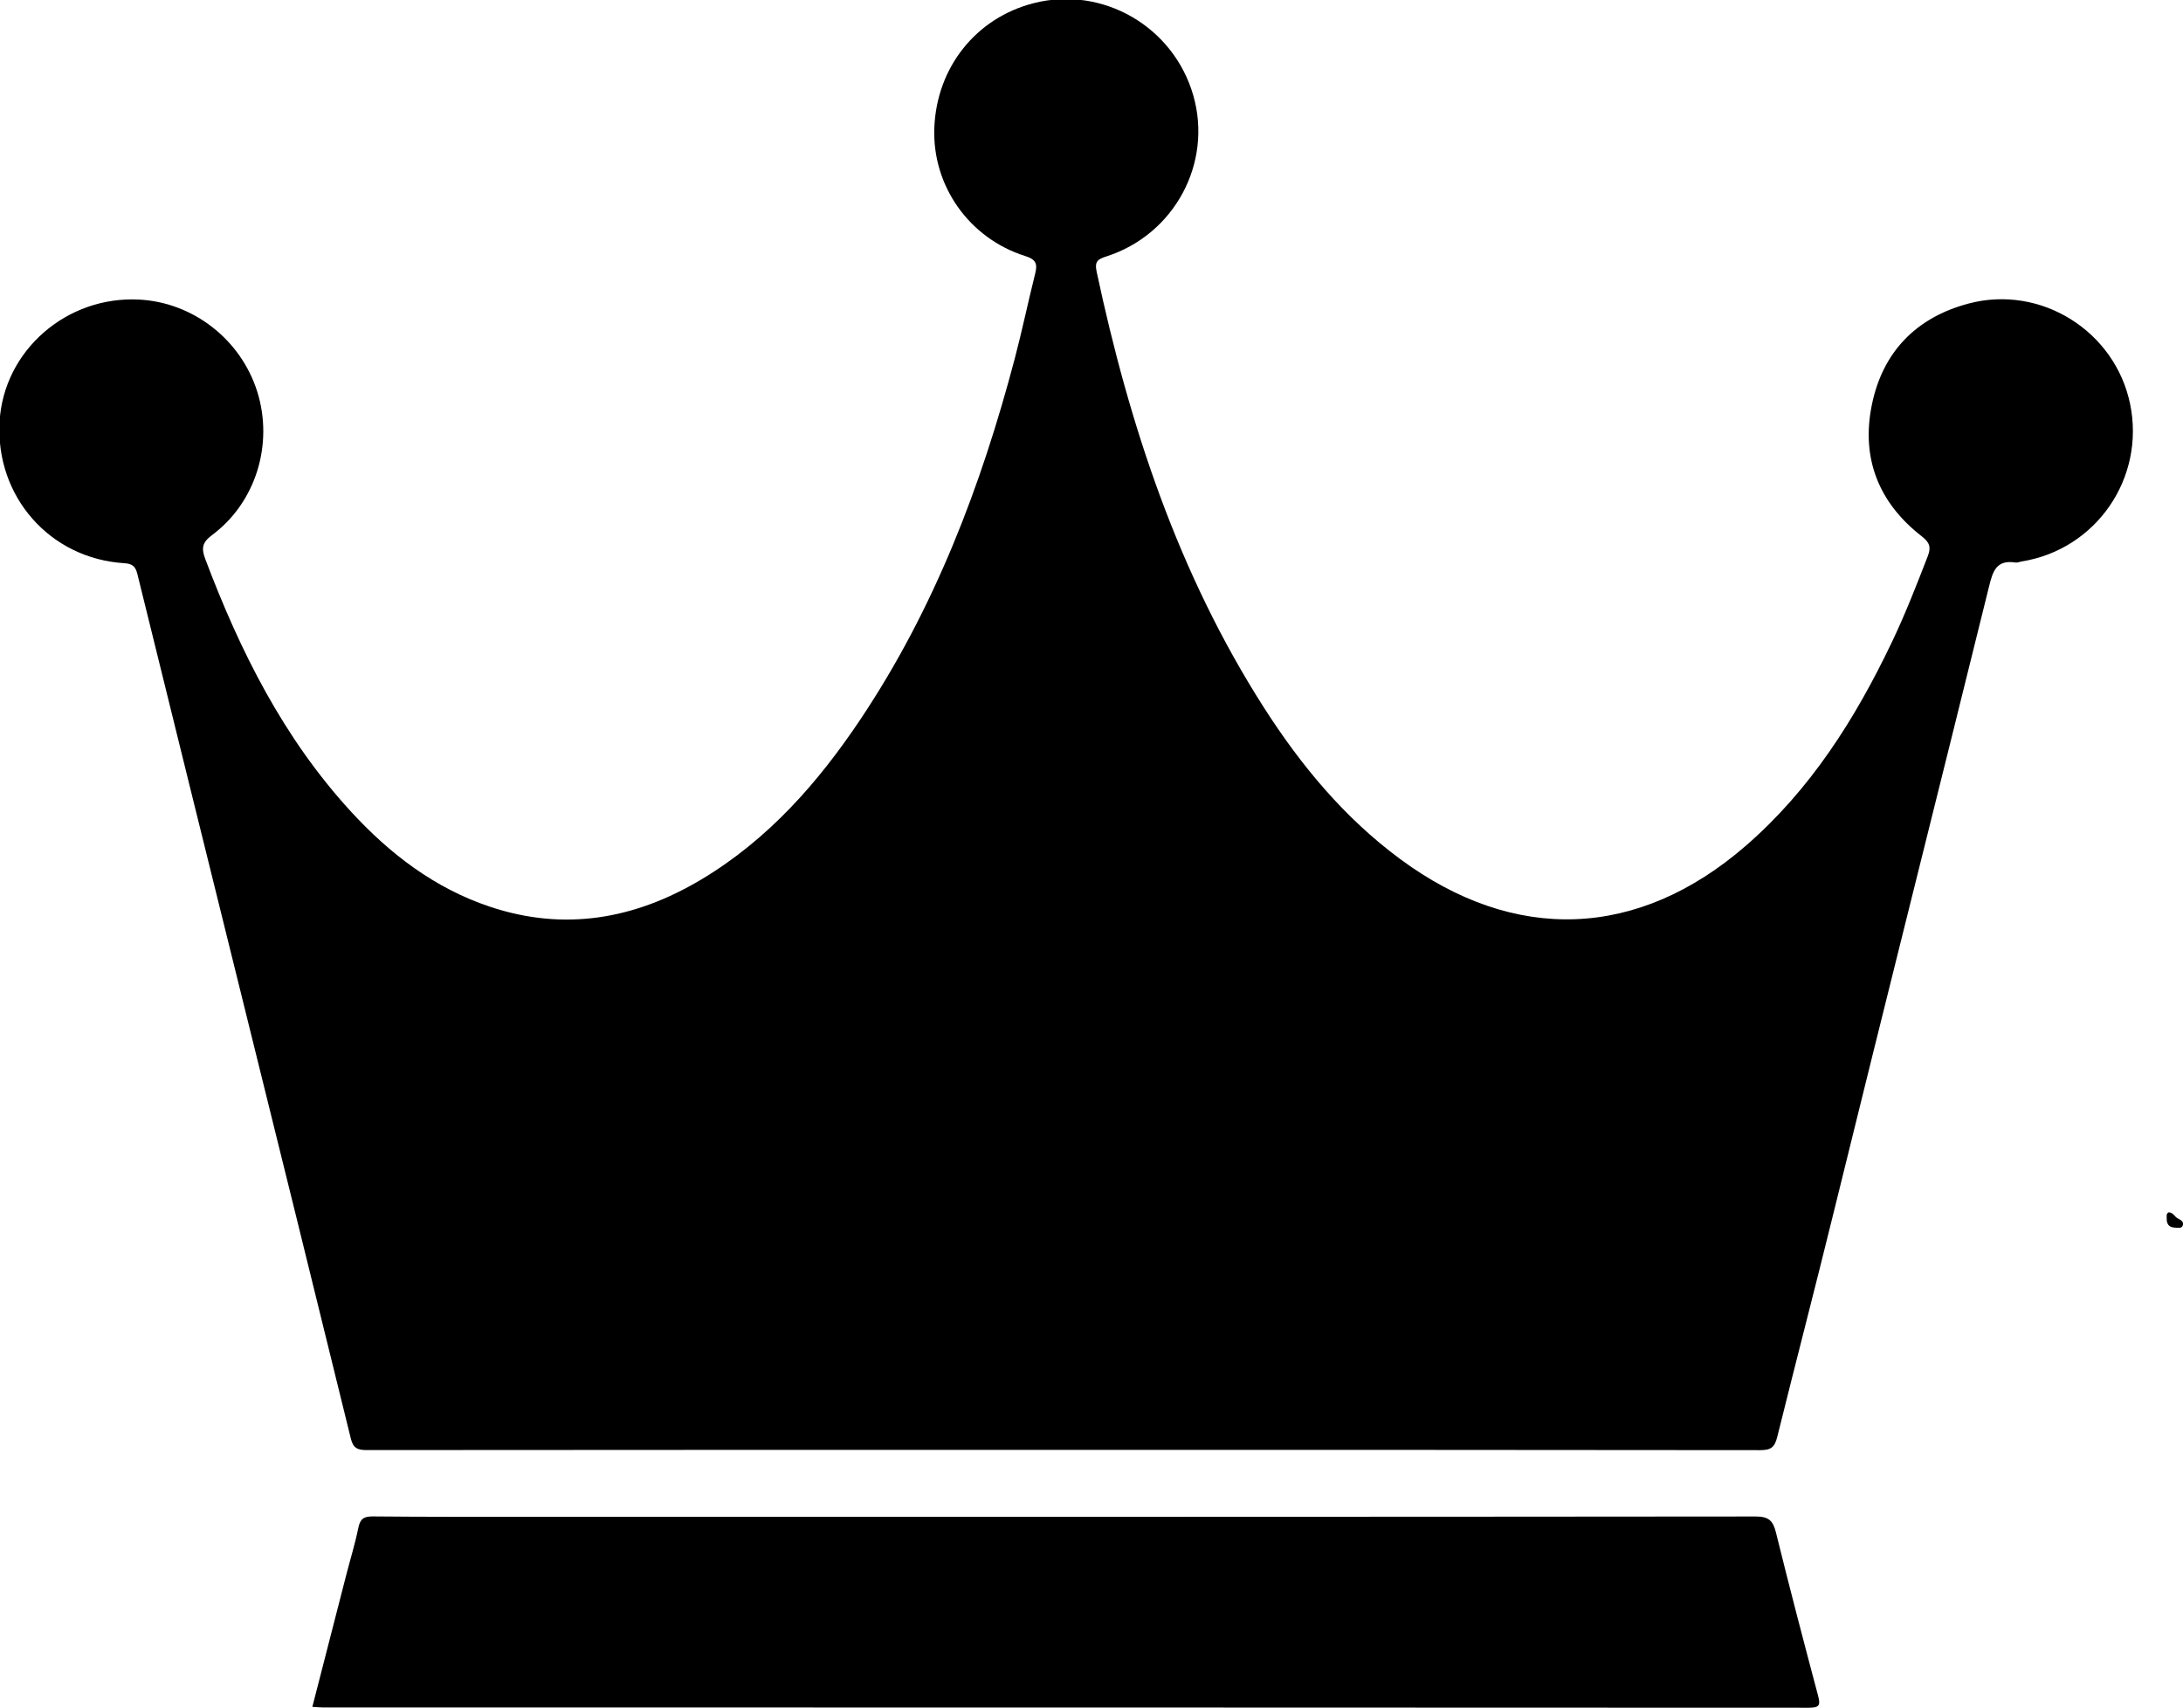 <?xml version="1.0" encoding="UTF-8" standalone="no"?>
<!-- Created with Inkscape (http://www.inkscape.org/) -->

<svg
   width="45.162mm"
   height="35.329mm"
   viewBox="0 0 45.162 35.329"
   version="1.1"
   id="svg1"
   xmlns="http://www.w3.org/2000/svg"
   xmlns:svg="http://www.w3.org/2000/svg">
  <defs
     id="defs1">
    <clipPath
       clipPathUnits="userSpaceOnUse"
       id="clipPath378">
      <path
         d="M 0,5534.03 H 1920 V 0 H 0 Z"
         transform="translate(-1375.721,-2643.703)"
         id="path378" />
    </clipPath>
    <clipPath
       clipPathUnits="userSpaceOnUse"
       id="clipPath380">
      <path
         d="M 0,5534.03 H 1920 V 0 H 0 Z"
         transform="translate(-1331.634,-2628.635)"
         id="path380" />
    </clipPath>
    <clipPath
       clipPathUnits="userSpaceOnUse"
       id="clipPath382">
      <path
         d="M 0,5534.03 H 1920 V 0 H 0 Z"
         transform="translate(-1440.475,-2657.626)"
         id="path382" />
    </clipPath>
    <clipPath
       clipPathUnits="userSpaceOnUse"
       id="clipPath384">
      <path
         d="M 0,5534.03 H 1920 V 0 H 0 Z"
         transform="translate(-1400.594,-2654.543)"
         id="path384" />
    </clipPath>
    <clipPath
       clipPathUnits="userSpaceOnUse"
       id="clipPath386">
      <path
         d="M 0,5534.03 H 1920 V 0 H 0 Z"
         transform="translate(-1413.544,-2650.298)"
         id="path386" />
    </clipPath>
    <clipPath
       clipPathUnits="userSpaceOnUse"
       id="clipPath388">
      <path
         d="M 0,5534.03 H 1920 V 0 H 0 Z"
         transform="translate(-1399.368,-2650.586)"
         id="path388" />
    </clipPath>
    <clipPath
       clipPathUnits="userSpaceOnUse"
       id="clipPath390">
      <path
         d="M 0,5534.03 H 1920 V 0 H 0 Z"
         transform="translate(-1405.347,-2650.568)"
         id="path390" />
    </clipPath>
  </defs>
  <g
     id="layer1"
     transform="translate(-82.55,-130.704)">
    <path
       id="path377"
       d="m 0,0 c -13.626,0 -27.251,0.003 -40.877,-0.011 -0.529,0 -0.789,0.111 -0.927,0.673 -2.11,8.613 -4.244,17.221 -6.373,25.83 -2.046,8.27 -4.094,16.539 -6.13,24.81 -0.108,0.44 -0.259,0.632 -0.774,0.663 -4.367,0.271 -7.558,3.916 -7.309,8.295 0.237,4.167 3.938,7.392 8.208,7.153 3.159,-0.177 5.939,-2.353 6.894,-5.396 0.962,-3.068 -0.078,-6.488 -2.642,-8.397 -0.584,-0.434 -0.646,-0.771 -0.405,-1.41 2.036,-5.4 4.589,-10.499 8.531,-14.793 2.282,-2.487 4.912,-4.501 8.149,-5.583 4.37,-1.46 8.493,-0.731 12.383,1.59 3.912,2.335 6.845,5.666 9.343,9.403 4.33,6.478 7.064,13.649 9.037,21.138 0.432,1.642 0.778,3.307 1.191,4.955 0.141,0.563 0.081,0.838 -0.573,1.044 -3.304,1.038 -5.465,4.134 -5.334,7.515 0.137,3.552 2.452,6.452 5.835,7.31 4.036,1.024 8.179,-1.373 9.34,-5.404 C 8.711,75.417 6.469,71.231 2.484,69.946 1.983,69.785 1.773,69.663 1.904,69.052 3.831,60.018 6.691,51.343 11.71,43.502 c 2.171,-3.394 4.721,-6.466 7.991,-8.881 6.707,-4.955 13.934,-4.687 20.236,0.773 3.8,3.292 6.42,7.439 8.564,11.924 0.788,1.648 1.45,3.348 2.11,5.049 0.204,0.526 0.125,0.806 -0.344,1.17 -2.52,1.954 -3.564,4.559 -2.936,7.68 0.628,3.122 2.598,5.148 5.675,5.965 4.238,1.124 8.582,-1.614 9.466,-5.884 0.898,-4.342 -1.987,-8.533 -6.354,-9.231 -0.124,-0.02 -0.252,-0.081 -0.369,-0.063 -1.125,0.179 -1.328,-0.528 -1.548,-1.421 C 51.176,38.333 48.094,26.097 45.081,13.844 44.008,9.476 42.874,5.124 41.792,0.759 41.64,0.143 41.415,-0.016 40.801,-0.015 27.201,0.004 13.6,0 0,0"
       style="fill:#000000;fill-opacity:1;fill-rule:nonzero;stroke:none"
       transform="matrix(0.353,0,0,-0.353,104.565,160.699)"
       clip-path="url(#clipPath378)" />
    <path
       id="path379"
       d="m 0,0 c 0.676,2.63 1.339,5.215 2.005,7.801 0.23,0.894 0.507,1.78 0.688,2.684 0.105,0.521 0.315,0.68 0.845,0.675 3.03,-0.03 6.059,-0.023 9.089,-0.023 23.988,-0.001 47.976,-0.005 71.964,0.019 0.751,0 1.012,-0.235 1.184,-0.933 C 86.563,7.022 87.4,3.834 88.246,0.649 88.393,0.099 88.323,-0.052 87.708,-0.052 58.687,-0.036 29.666,-0.038 0.645,-0.037 0.449,-0.037 0.253,-0.015 0,0"
       style="fill:#000000;fill-opacity:1;fill-rule:nonzero;stroke:none"
       transform="matrix(0.353,0,0,-0.353,89.012,166.015)"
       clip-path="url(#clipPath380)" />
    <path
       id="path381"
       d="M 0,0 C 0.202,0.022 0.314,-0.136 0.427,-0.255 0.582,-0.418 0.957,-0.453 0.838,-0.78 0.775,-0.952 0.533,-0.896 0.362,-0.887 0.015,-0.869 -0.105,-0.658 -0.097,-0.338 -0.093,-0.217 -0.133,-0.088 0,0"
       style="fill:#000000;fill-opacity:1;fill-rule:nonzero;stroke:none"
       transform="matrix(0.353,0,0,-0.353,127.409,155.787)"
       clip-path="url(#clipPath382)" />
    <path
       id="path383"
       d="m 0,0 c -0.067,-0.364 -0.23,-0.641 -0.618,-0.643 -0.389,-0.002 -0.584,0.263 -0.596,0.626 -0.012,0.384 0.223,0.618 0.595,0.621 C -0.24,0.608 -0.061,0.339 0,0"
       style="fill:#000000;fill-opacity:1;fill-rule:nonzero;stroke:none"
       transform="matrix(0.353,0,0,-0.353,113.339,156.875)"
       clip-path="url(#clipPath384)" />
    <path
       id="path385"
       d="m 0,0 c 0.024,-0.368 -0.128,-0.535 -0.374,-0.563 -0.271,-0.032 -0.415,0.154 -0.424,0.411 -0.009,0.246 0.091,0.454 0.371,0.465 C -0.165,0.324 -0.017,0.17 0,0"
       style="fill:#000000;fill-opacity:1;fill-rule:nonzero;stroke:none"
       transform="matrix(0.353,0,0,-0.353,117.908,158.373)"
       clip-path="url(#clipPath386)" />
    <path
       id="path387"
       d="M 0,0 C 0.24,0.001 0.37,-0.12 0.386,-0.358 0.403,-0.615 0.325,-0.811 0.029,-0.809 -0.193,-0.808 -0.352,-0.707 -0.372,-0.459 -0.395,-0.186 -0.265,-0.038 0,0"
       style="fill:#000000;fill-opacity:1;fill-rule:nonzero;stroke:none"
       transform="matrix(0.353,0,0,-0.353,112.907,158.271)"
       clip-path="url(#clipPath388)" />
    <path
       id="path389"
       d="M 0,0 C 0.354,0.007 0.425,-0.177 0.427,-0.386 0.43,-0.64 0.313,-0.814 0.024,-0.782 c -0.225,0.025 -0.357,0.149 -0.357,0.387 0,0.282 0.168,0.385 0.333,0.395"
       style="fill:#000000;fill-opacity:1;fill-rule:nonzero;stroke:none"
       transform="matrix(0.353,0,0,-0.353,115.016,158.277)"
       clip-path="url(#clipPath390)" />
  </g>
</svg>
